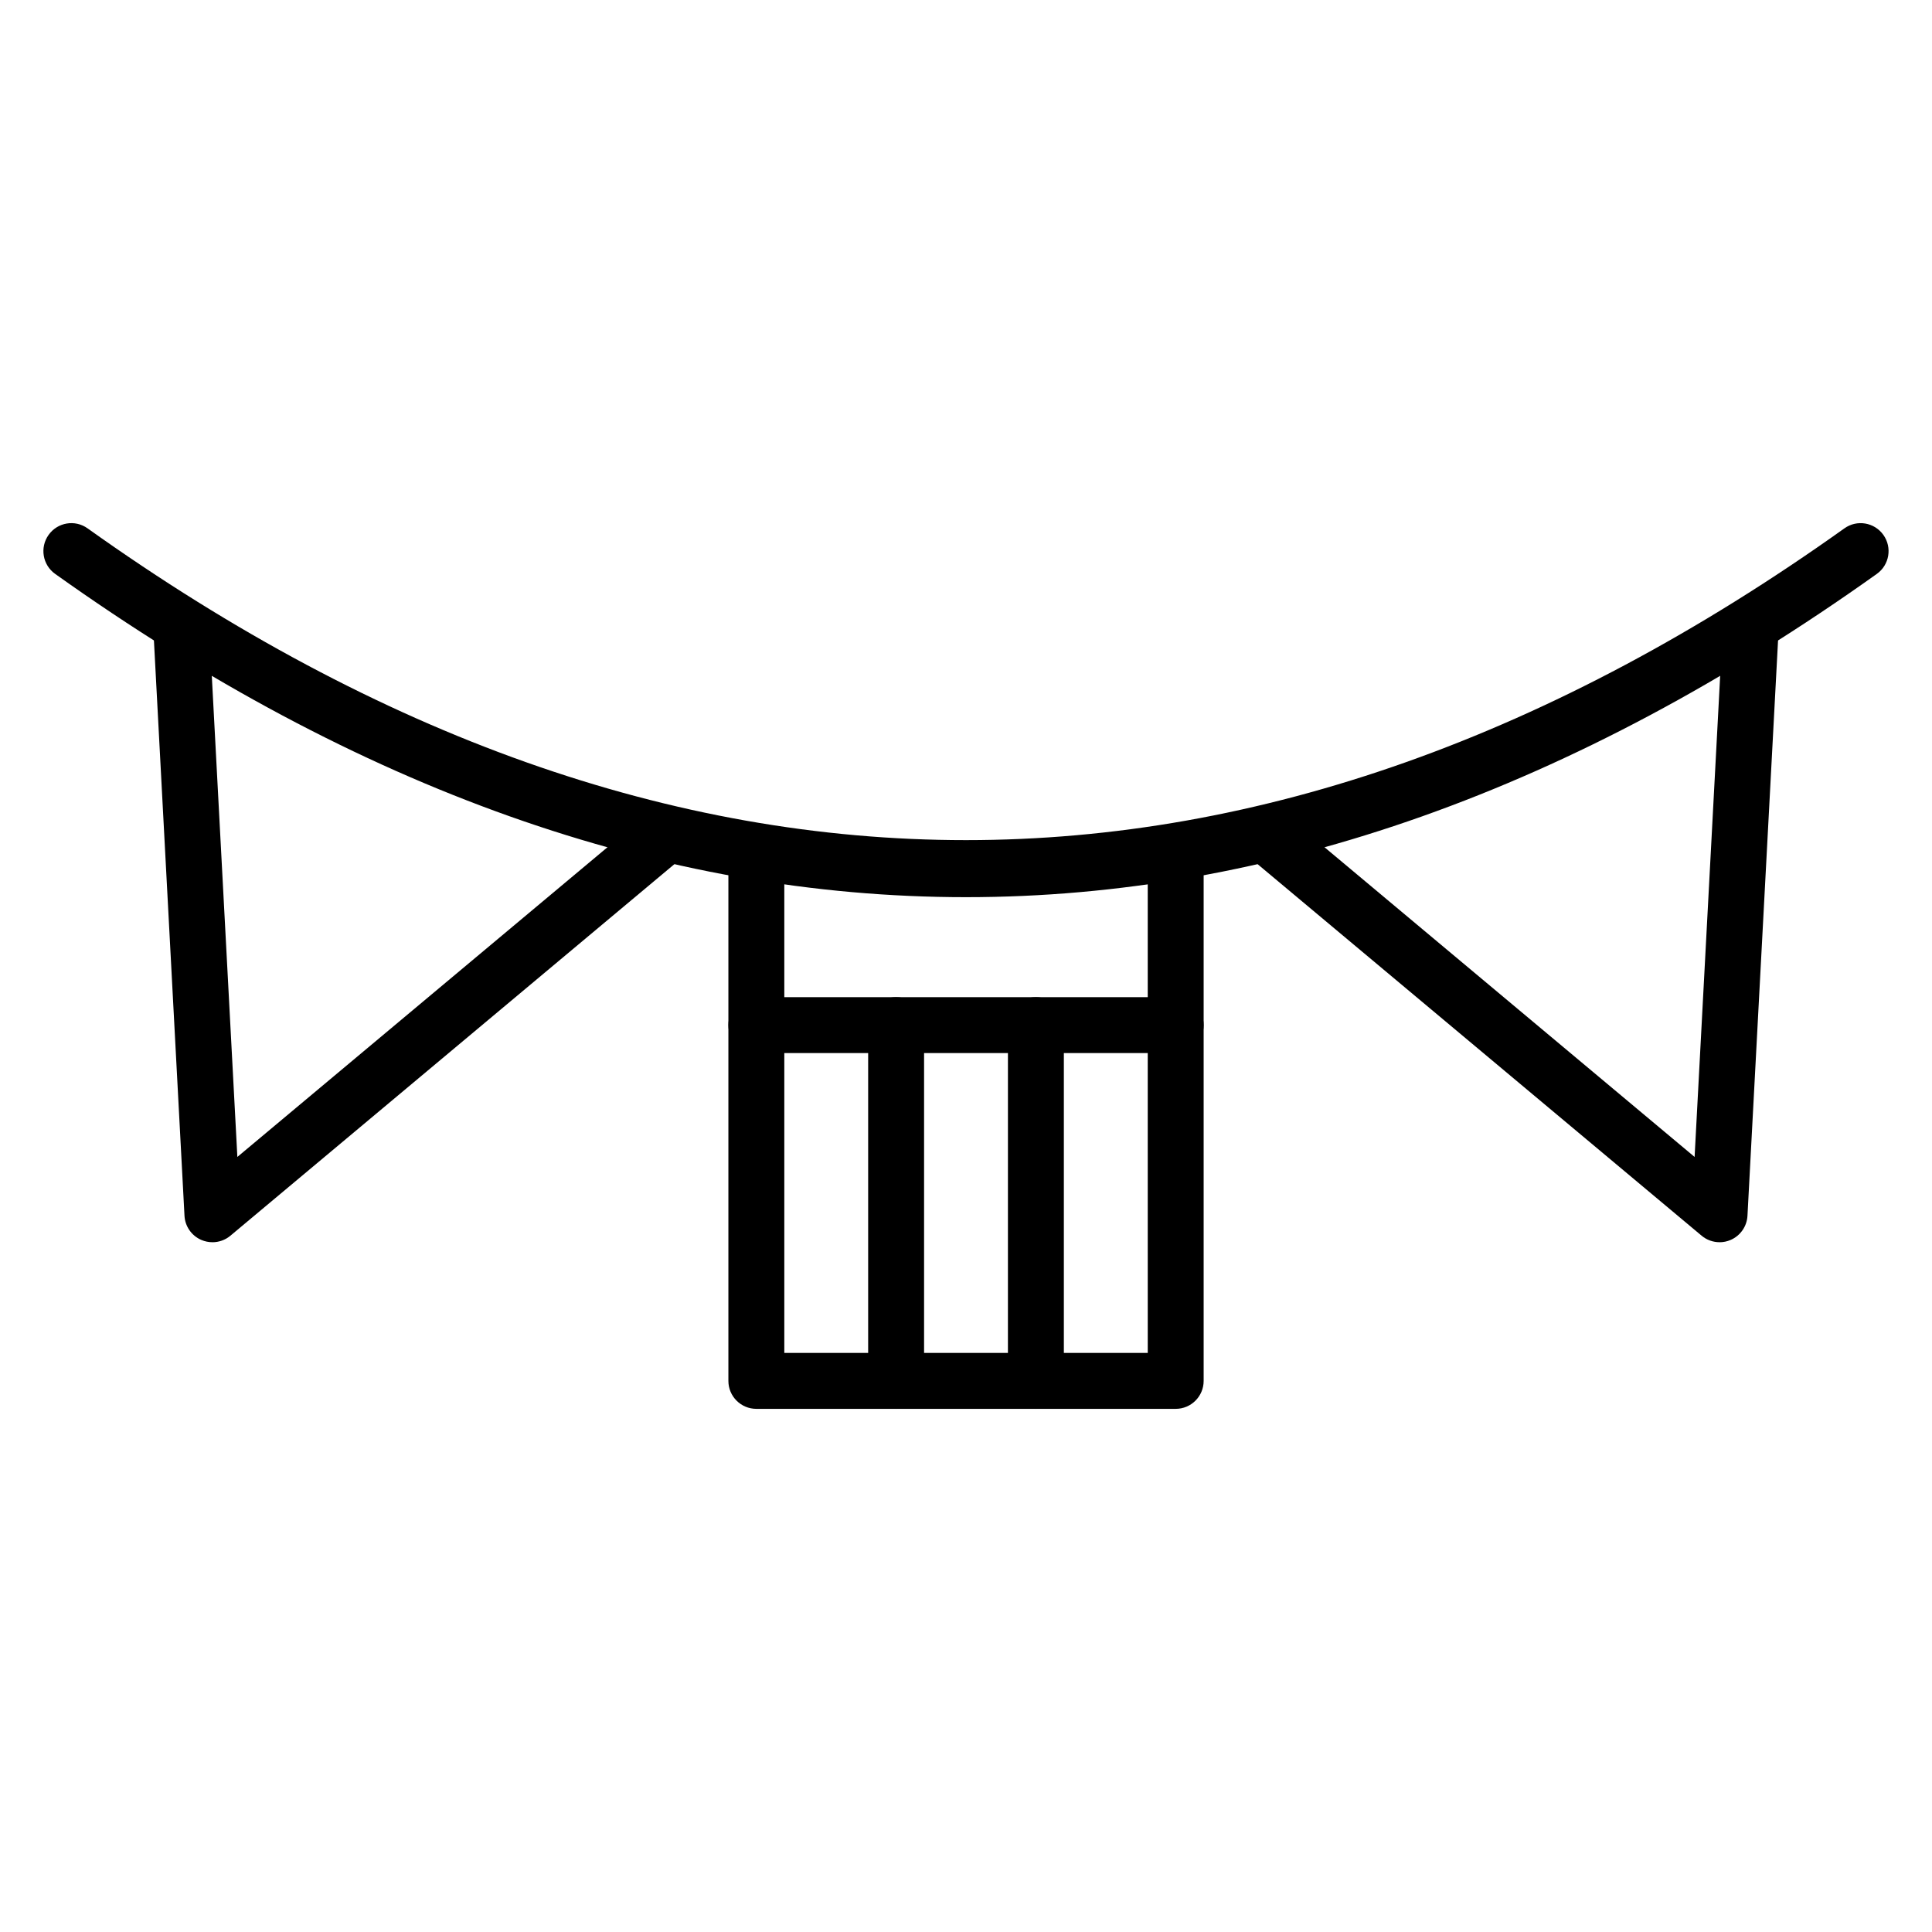 <?xml version="1.0" encoding="UTF-8"?>
<!-- Uploaded to: ICON Repo, www.iconrepo.com, Generator: ICON Repo Mixer Tools -->
<svg fill="#000000" width="800px" height="800px" version="1.1" viewBox="144 144 512 512" xmlns="http://www.w3.org/2000/svg">
 <g>
  <path d="m400 381.76c-80.664 0-161.29-28.555-241.39-85.676-3.332-2.375-4.106-7-1.73-10.332 2.367-3.332 6.996-4.121 10.332-1.73 154.46 110.16 311.1 110.16 465.57 0 3.336-2.387 7.957-1.602 10.332 1.73s1.602 7.957-1.73 10.332c-80.078 57.109-160.75 85.676-241.39 85.676z"/>
  <path d="m599.7 473.2c-1.707 0-3.398-0.59-4.754-1.727l-120.32-100.68c-3.141-2.625-3.551-7.301-0.93-10.438 2.625-3.141 7.305-3.551 10.438-0.93l108.95 91.176 7.516-141.38c0.219-4.09 3.723-7.16 7.793-7.004 4.086 0.219 7.223 3.703 7.004 7.793l-8.301 156.18c-0.148 2.801-1.867 5.277-4.441 6.398-0.949 0.418-1.953 0.617-2.957 0.617z"/>
  <path d="m200.29 473.2c-1.004 0-2.008-0.203-2.957-0.613-2.574-1.121-4.293-3.598-4.441-6.398l-8.297-156.18c-0.219-4.09 2.918-7.574 7.004-7.793 4.113-0.164 7.574 2.914 7.793 7.004l7.512 141.38 108.96-91.176c3.133-2.621 7.809-2.211 10.438 0.93 2.625 3.137 2.211 7.809-0.93 10.438l-120.32 100.69c-1.355 1.137-3.047 1.723-4.754 1.723z"/>
  <path d="m455.57 517.36h-111.13c-4.09 0-7.41-3.316-7.41-7.41v-140.03c0-4.09 3.316-7.41 7.41-7.41 4.09 0 7.41 3.316 7.41 7.41v132.62h96.316l-0.004-132.62c0-4.09 3.316-7.41 7.41-7.41 4.09 0 7.41 3.316 7.41 7.41v140.03c0 4.09-3.32 7.41-7.41 7.41z"/>
  <path d="m455.57 423.08h-111.13c-4.09 0-7.41-3.316-7.41-7.41 0-4.09 3.316-7.41 7.41-7.41h111.13c4.09 0 7.41 3.316 7.41 7.41s-3.32 7.41-7.41 7.41z"/>
  <path d="m418.52 517.36c-4.09 0-7.41-3.316-7.41-7.41l0.004-94.281c0-4.09 3.316-7.41 7.41-7.41 4.09 0 7.41 3.316 7.41 7.41v94.281c-0.004 4.09-3.32 7.41-7.414 7.41z"/>
  <path d="m381.48 517.36c-4.09 0-7.41-3.316-7.41-7.41v-94.281c0-4.09 3.316-7.41 7.41-7.41 4.09 0 7.41 3.316 7.41 7.41v94.281c0 4.09-3.32 7.41-7.41 7.41z"/>
 </g>
</svg>